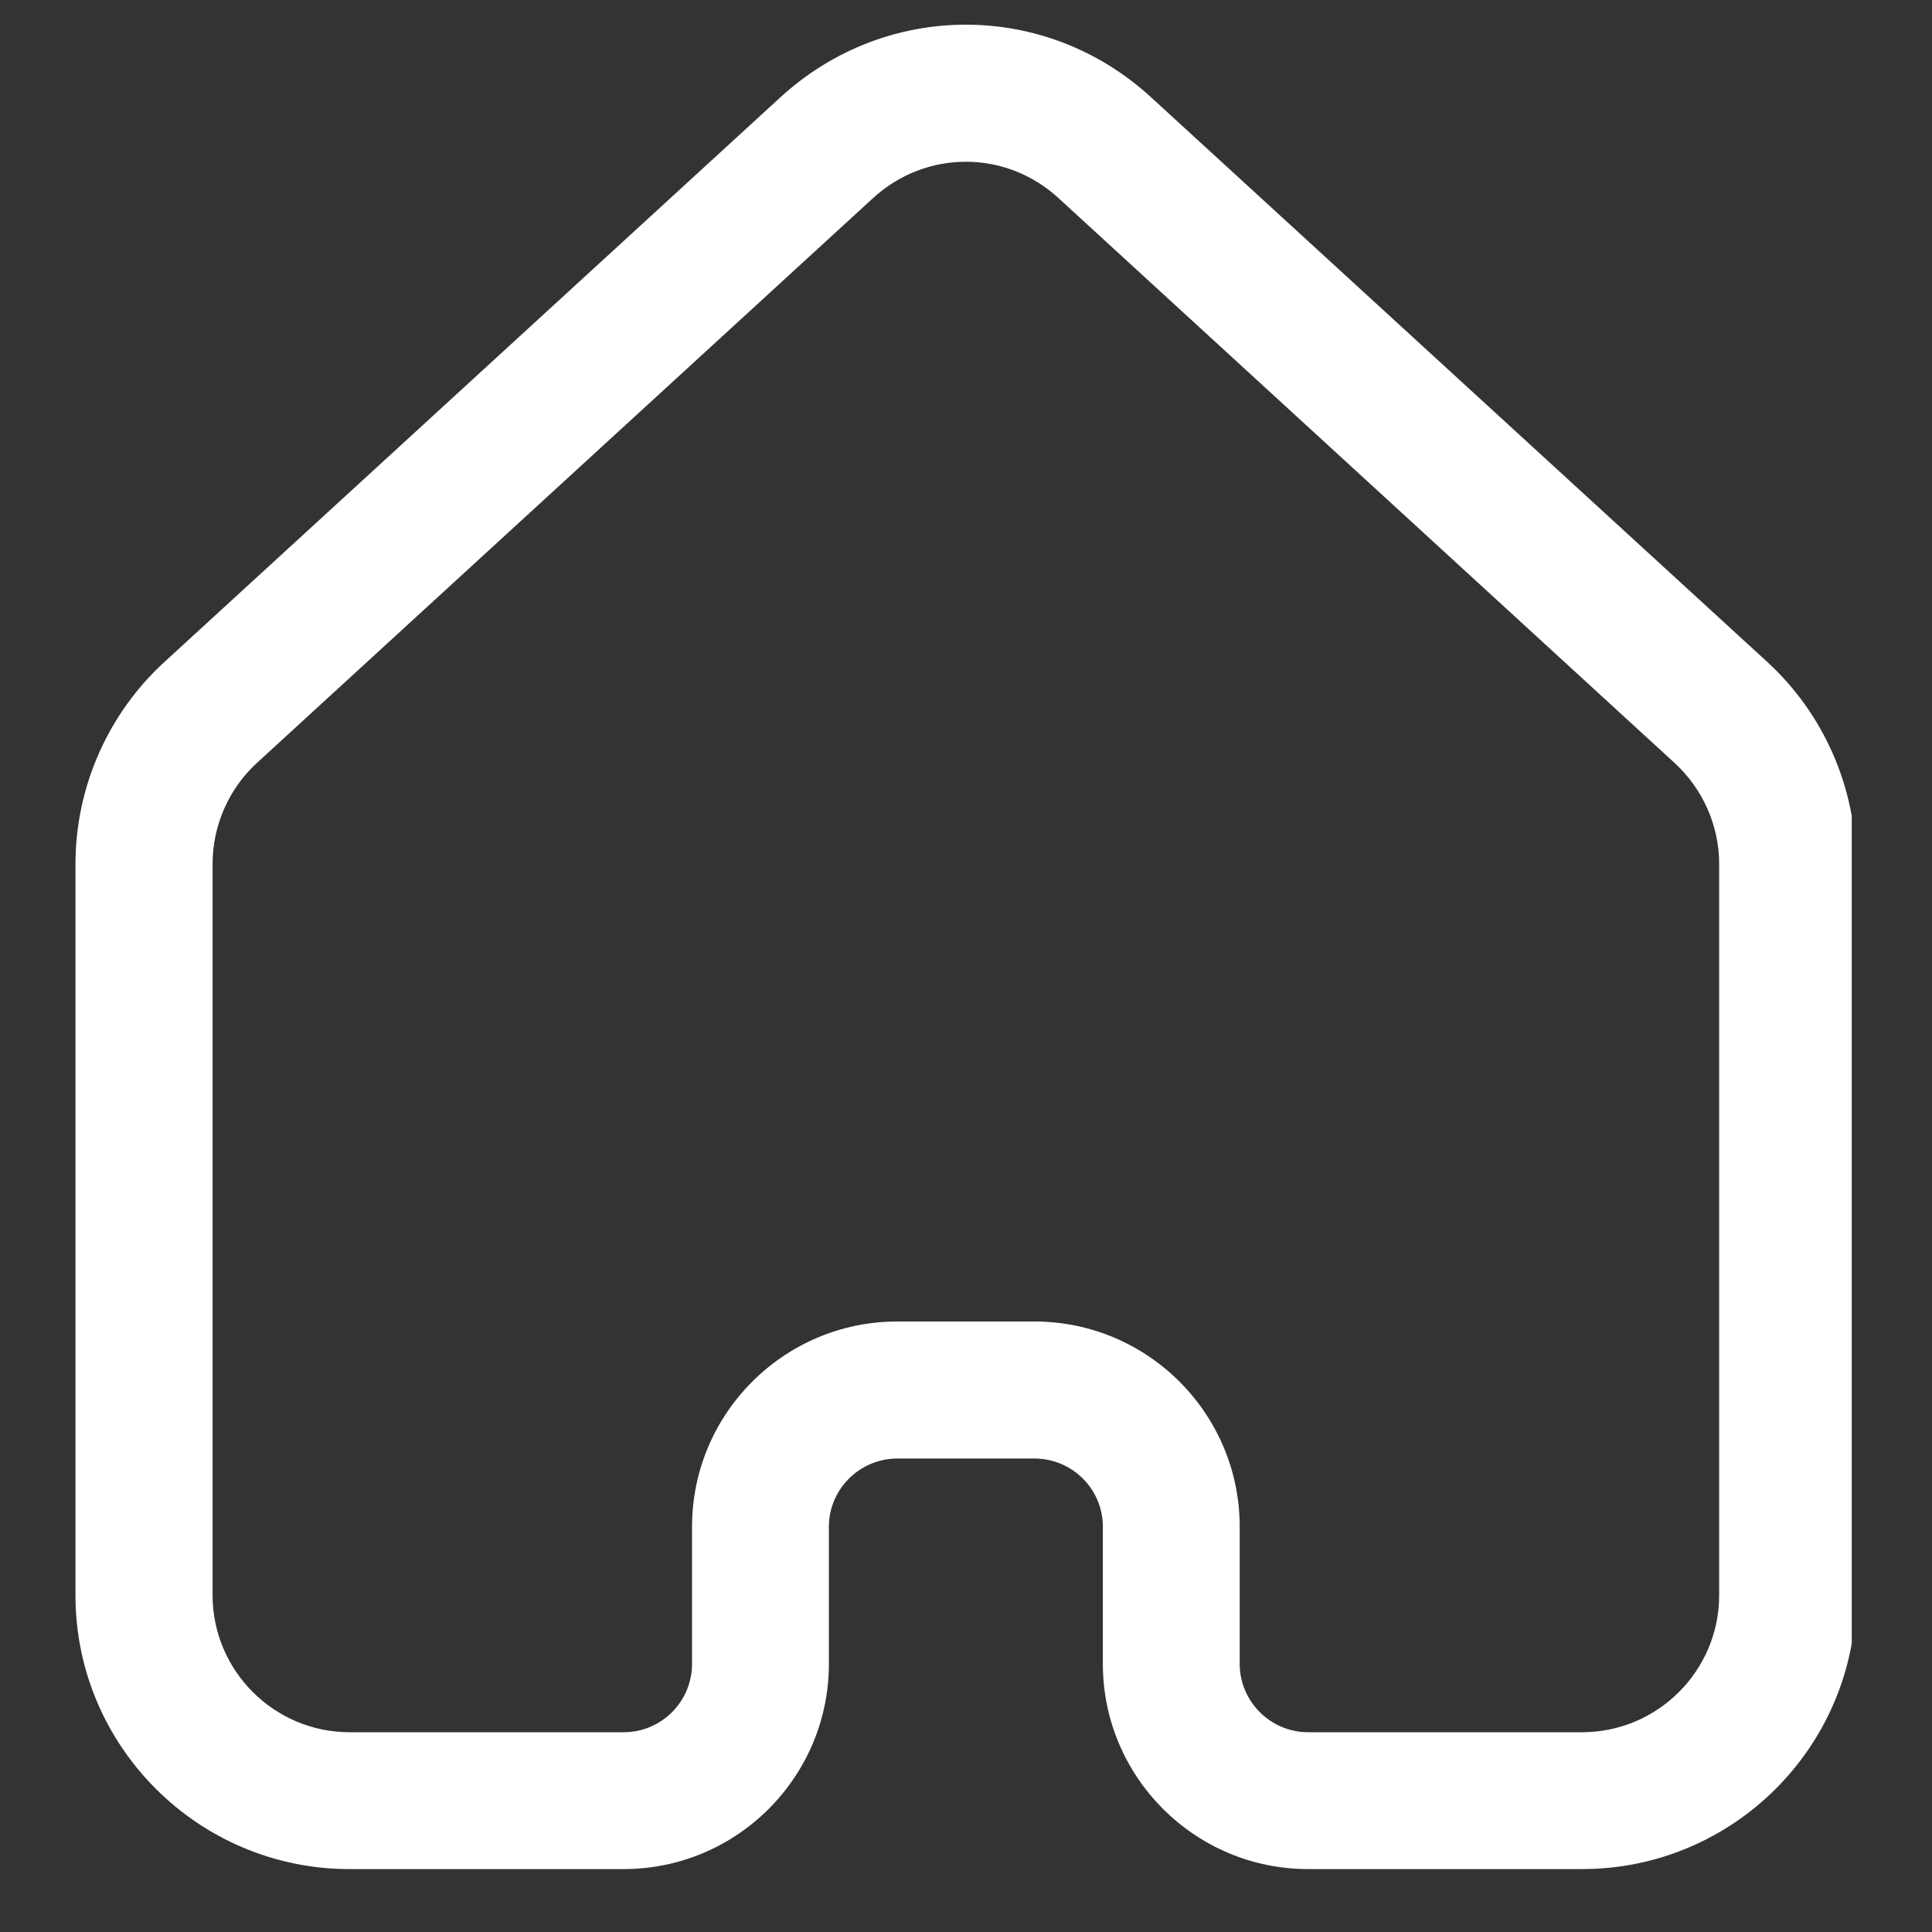 <svg xmlns="http://www.w3.org/2000/svg" xmlns:xlink="http://www.w3.org/1999/xlink" width="40" zoomAndPan="magnify" viewBox="0 0 30 30" height="40" preserveAspectRatio="xMidYMid meet" version="1.0"><rect x="0" y="0" width="30" height="30" fill="#333333" stroke="none"/><defs><clipPath id="d26a0d2218"><path d="M 1.172 0 L 28.754 0 L 28.754 29.031 L 1.172 29.031 Z M 1.172 0 " clip-rule="nonzero"/></clipPath></defs><g clip-path="url(#d26a0d2218)"><path fill="#ffffff" d="M 24.566 29.023 L 20.312 29.023 C 18.555 29.023 17.125 27.594 17.125 25.836 L 17.125 23.707 C 17.125 23.121 16.648 22.648 16.062 22.648 L 13.934 22.648 C 13.348 22.648 12.871 23.125 12.871 23.707 L 12.871 25.836 C 12.871 27.594 11.441 29.023 9.684 29.023 L 5.426 29.023 C 3.082 29.023 1.172 27.117 1.172 24.773 L 1.172 13.414 C 1.172 12.227 1.676 11.082 2.551 10.281 L 12.121 1.508 C 13.762 0.008 16.234 0.008 17.871 1.508 L 27.445 10.281 C 28.32 11.086 28.82 12.227 28.82 13.414 L 28.82 24.77 C 28.82 27.117 26.914 29.023 24.566 29.023 Z M 13.934 20.52 L 16.062 20.52 C 17.82 20.52 19.25 21.949 19.25 23.707 L 19.25 25.836 C 19.25 26.422 19.73 26.898 20.312 26.898 L 24.566 26.898 C 25.738 26.898 26.695 25.945 26.695 24.77 L 26.695 13.414 C 26.695 12.82 26.441 12.25 26.004 11.848 L 16.434 3.074 C 15.617 2.324 14.379 2.324 13.559 3.074 L 3.988 11.848 C 3.551 12.25 3.301 12.82 3.301 13.414 L 3.301 24.77 C 3.301 25.941 4.254 26.898 5.43 26.898 L 9.684 26.898 C 10.27 26.898 10.746 26.422 10.746 25.836 L 10.746 23.707 C 10.746 21.949 12.176 20.52 13.934 20.52 Z M 13.934 20.52 " fill-opacity="1" fill-rule="nonzero"/></g></svg>
